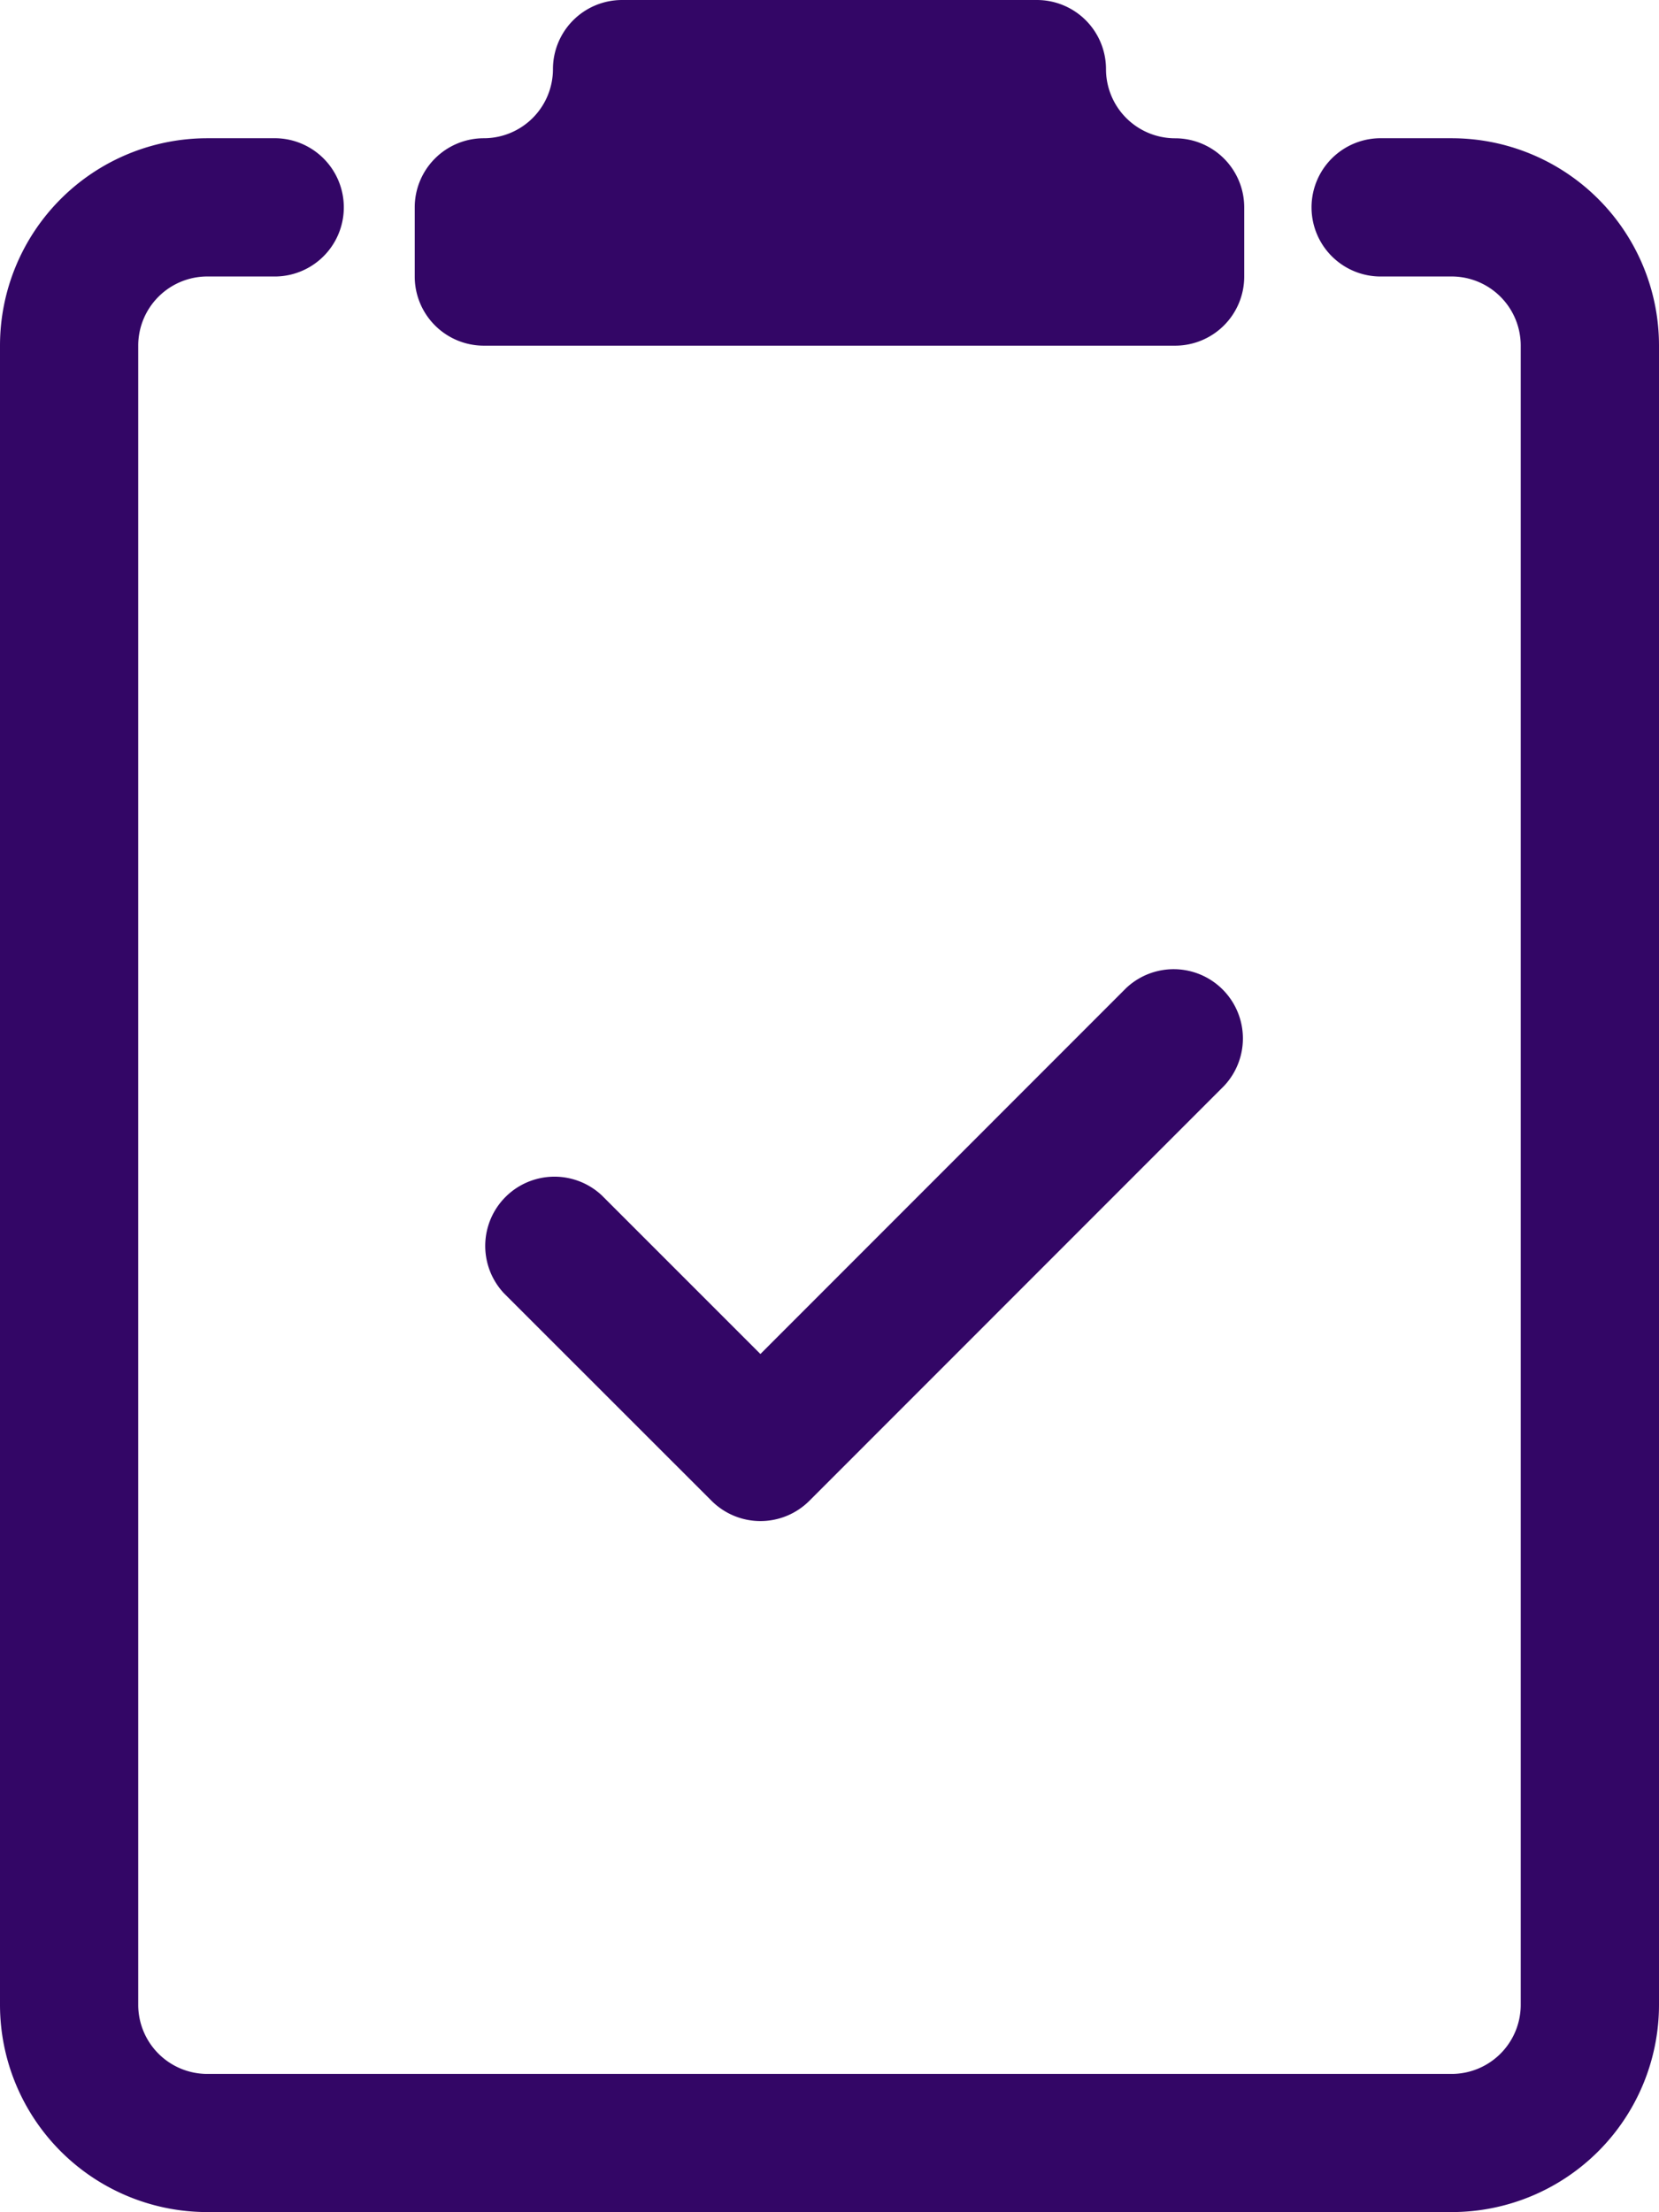 <svg xmlns="http://www.w3.org/2000/svg" width="34.242" height="45.655" viewBox="0 0 34.242 45.655">
  <g transform="translate(-2)">
    <path d="M17.841,0a1.427,1.427,0,0,1,1.427,1.427,1.427,1.427,0,0,0,1.427,1.427A1.427,1.427,0,0,1,22.121,4.28V5.707a1.427,1.427,0,0,1-1.427,1.427H6.427A1.427,1.427,0,0,1,5,5.707V4.28A1.427,1.427,0,0,1,6.427,2.853,1.427,1.427,0,0,0,7.853,1.427,1.427,1.427,0,0,1,9.28,0Z" transform="translate(5.56)" fill="#330666"/>
    <path d="M4.853,5.28A1.427,1.427,0,0,1,6.28,3.853H7.707A1.427,1.427,0,0,0,7.707,1H6.28A4.28,4.28,0,0,0,2,5.28V39.522A4.28,4.28,0,0,0,6.28,43.8H31.962a4.28,4.28,0,0,0,4.28-4.28V5.28A4.28,4.28,0,0,0,31.962,1H30.535a1.427,1.427,0,1,0,0,2.853h1.427A1.427,1.427,0,0,1,33.388,5.28V39.522a1.427,1.427,0,0,1-1.427,1.427H6.28a1.427,1.427,0,0,1-1.427-1.427Z" transform="translate(0 1.853)" fill="#330666"/>
    <path d="M20.779,9.438a1.429,1.429,0,0,0-2.02-2.02l-7.55,7.553L7.938,11.7a1.429,1.429,0,0,0-2.02,2.02L10.2,18a1.427,1.427,0,0,0,2.02,0Z" transform="translate(6.486 12.973)" fill="#330666"/>
  </g>
</svg>